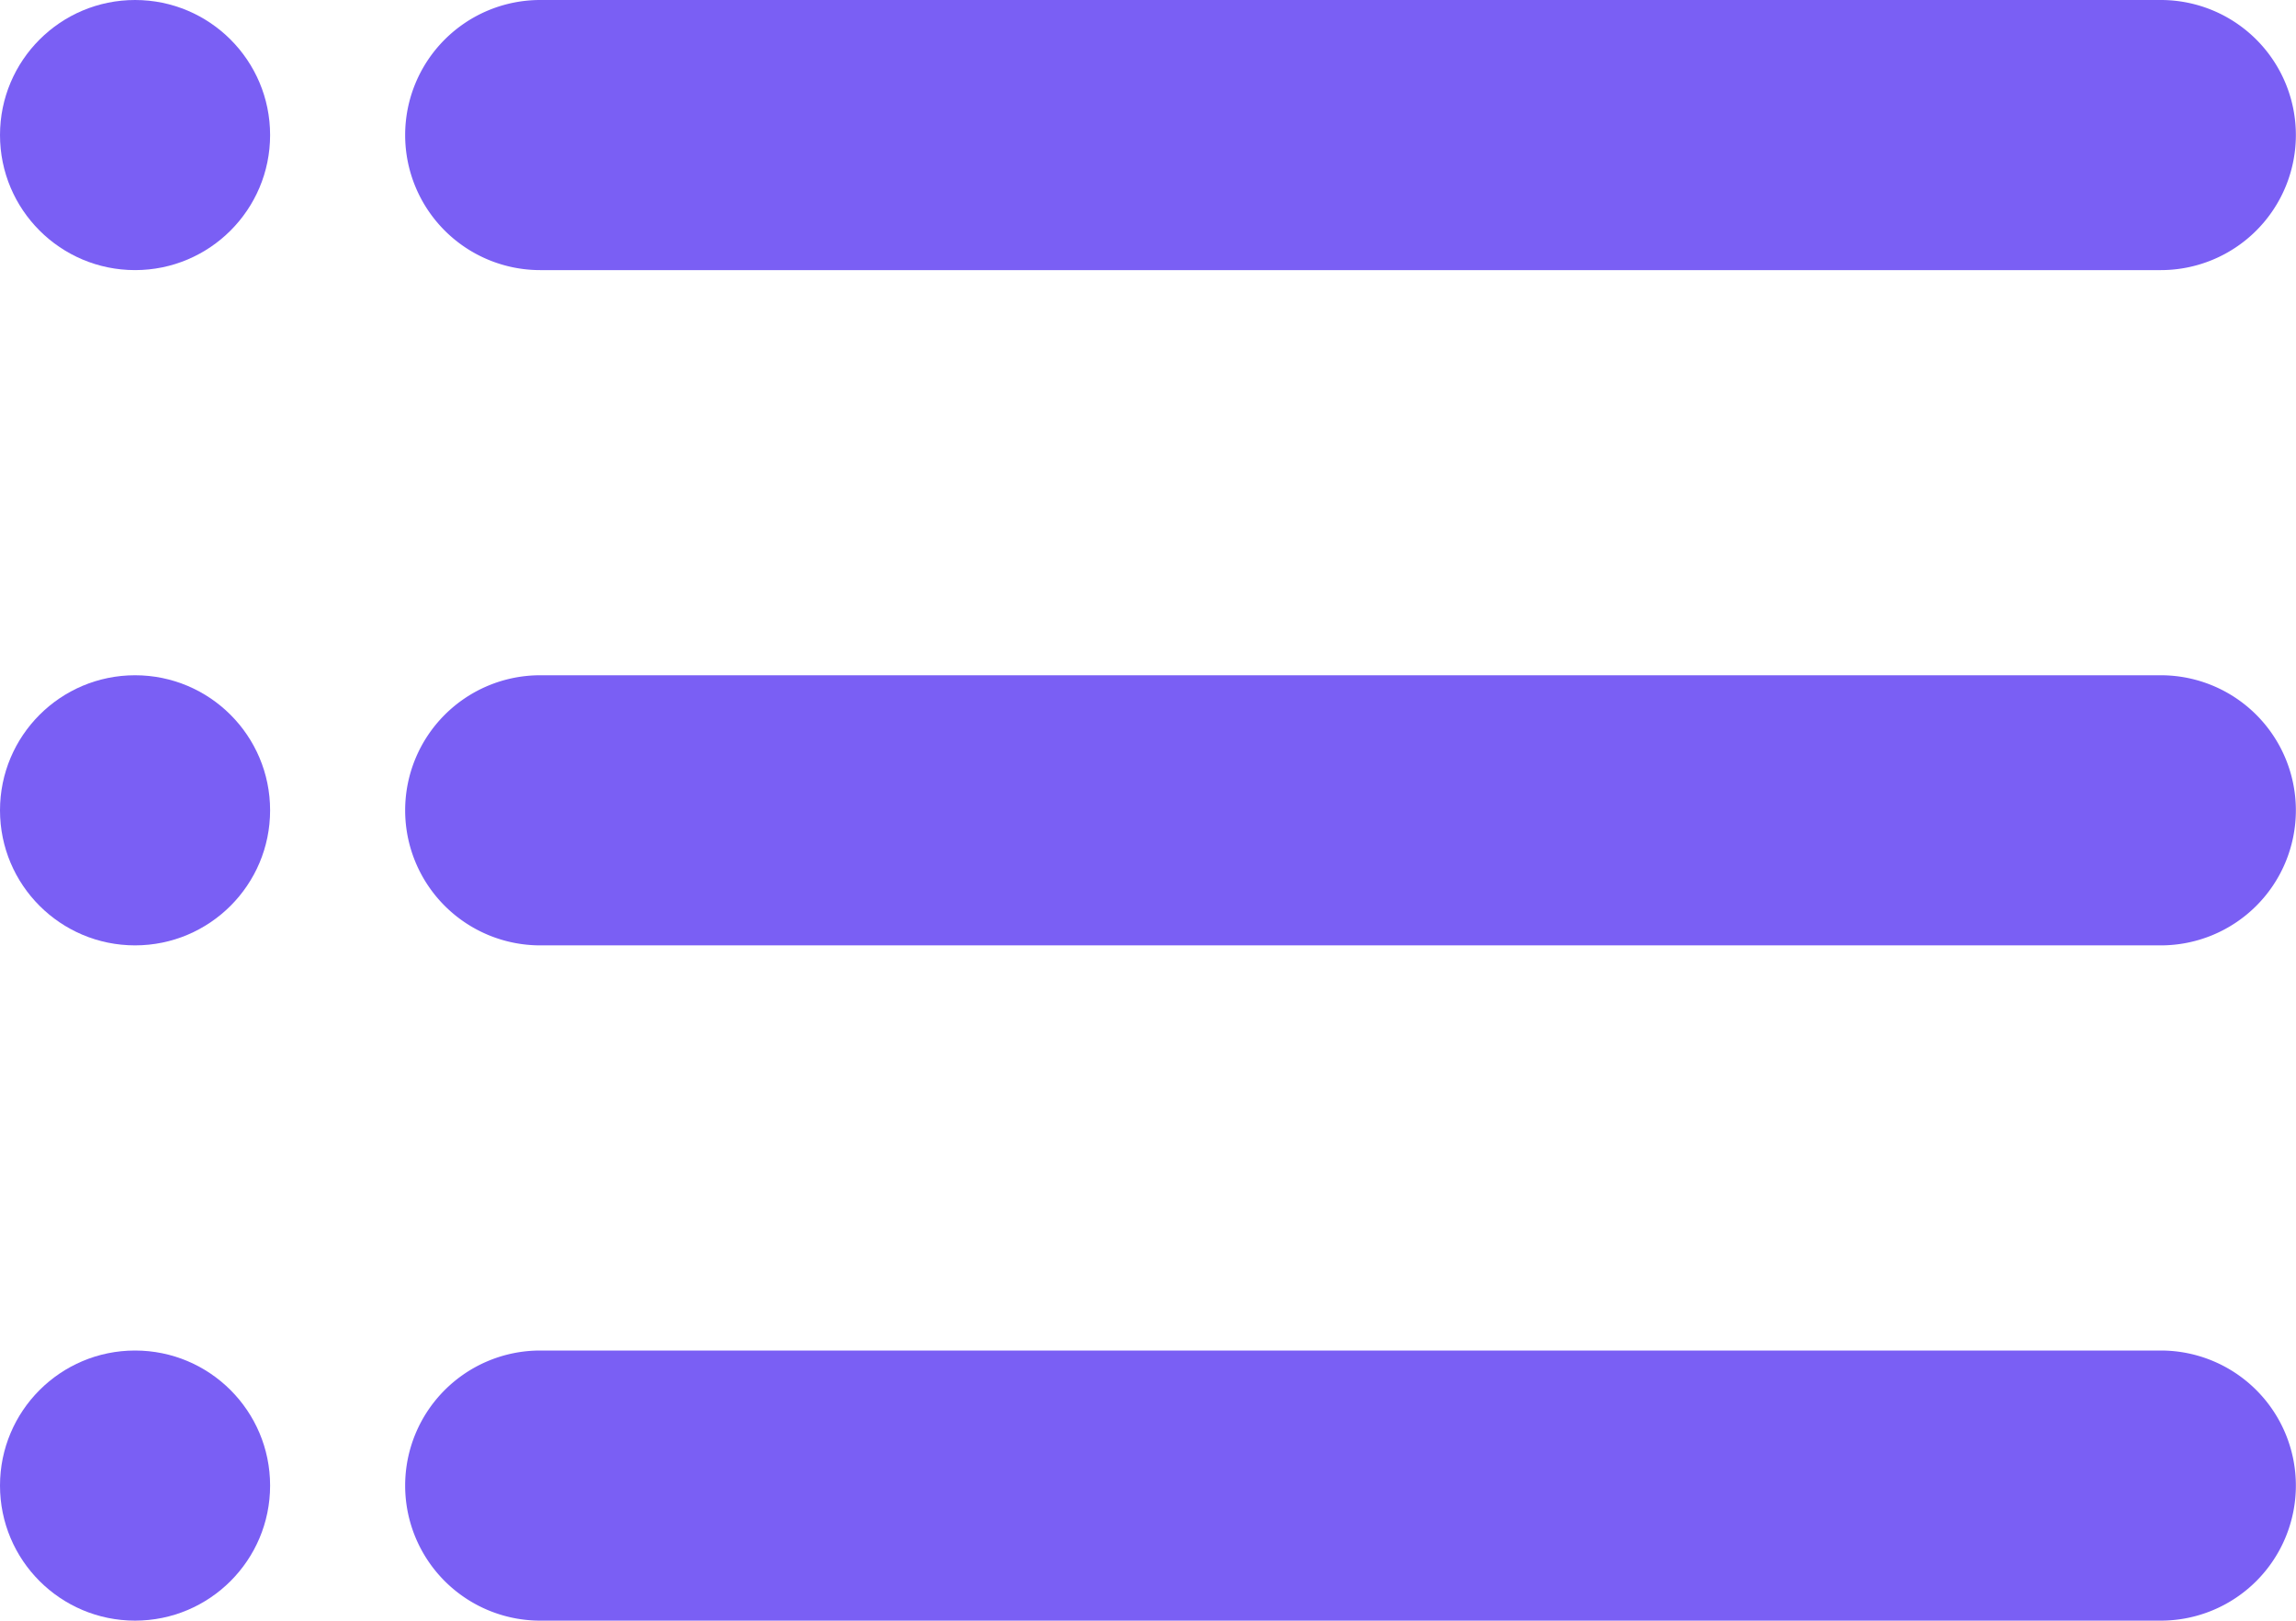 <svg xmlns="http://www.w3.org/2000/svg" width="17.001" height="12" viewBox="0 0 17.001 12">
  <g id="list" transform="translate(-0.104 0.824)">
    <path id="Line_227" data-name="Line 227" d="M12,1H0A1,1,0,0,1-1,0,1,1,0,0,1,0-1H12a1,1,0,0,1,1,1A1,1,0,0,1,12,1Z" transform="translate(4.104 0.176)" fill="#7a5ff4"/>
    <path id="Line_228" data-name="Line 228" d="M12,1H0A1,1,0,0,1-1,0,1,1,0,0,1,0-1H12a1,1,0,0,1,1,1A1,1,0,0,1,12,1Z" transform="translate(4.104 5.176)" fill="#7a5ff4"/>
    <path id="Line_229" data-name="Line 229" d="M12,1H0A1,1,0,0,1-1,0,1,1,0,0,1,0-1H12a1,1,0,0,1,1,1A1,1,0,0,1,12,1Z" transform="translate(4.104 10.176)" fill="#7a5ff4"/>
    <path id="Line_230" data-name="Line 230" transform="translate(0.104 0.176)" fill="#7a5ff4"/>
    <path id="Line_231" data-name="Line 231" transform="translate(0.104 5.176)" fill="#7a5ff4"/>
    <path id="Line_232" data-name="Line 232" transform="translate(0.104 11.176)" fill="#7a5ff4"/>
    <circle id="Ellipse_706" data-name="Ellipse 706" cx="1" cy="1" r="1" transform="translate(0.104 9.176)" fill="#7a5ff4"/>
    <circle id="Ellipse_707" data-name="Ellipse 707" cx="1" cy="1" r="1" transform="translate(0.104 4.176)" fill="#7a5ff4"/>
    <circle id="Ellipse_708" data-name="Ellipse 708" cx="1" cy="1" r="1" transform="translate(0.104 -0.824)" fill="#7a5ff4"/>
  </g>
</svg>
